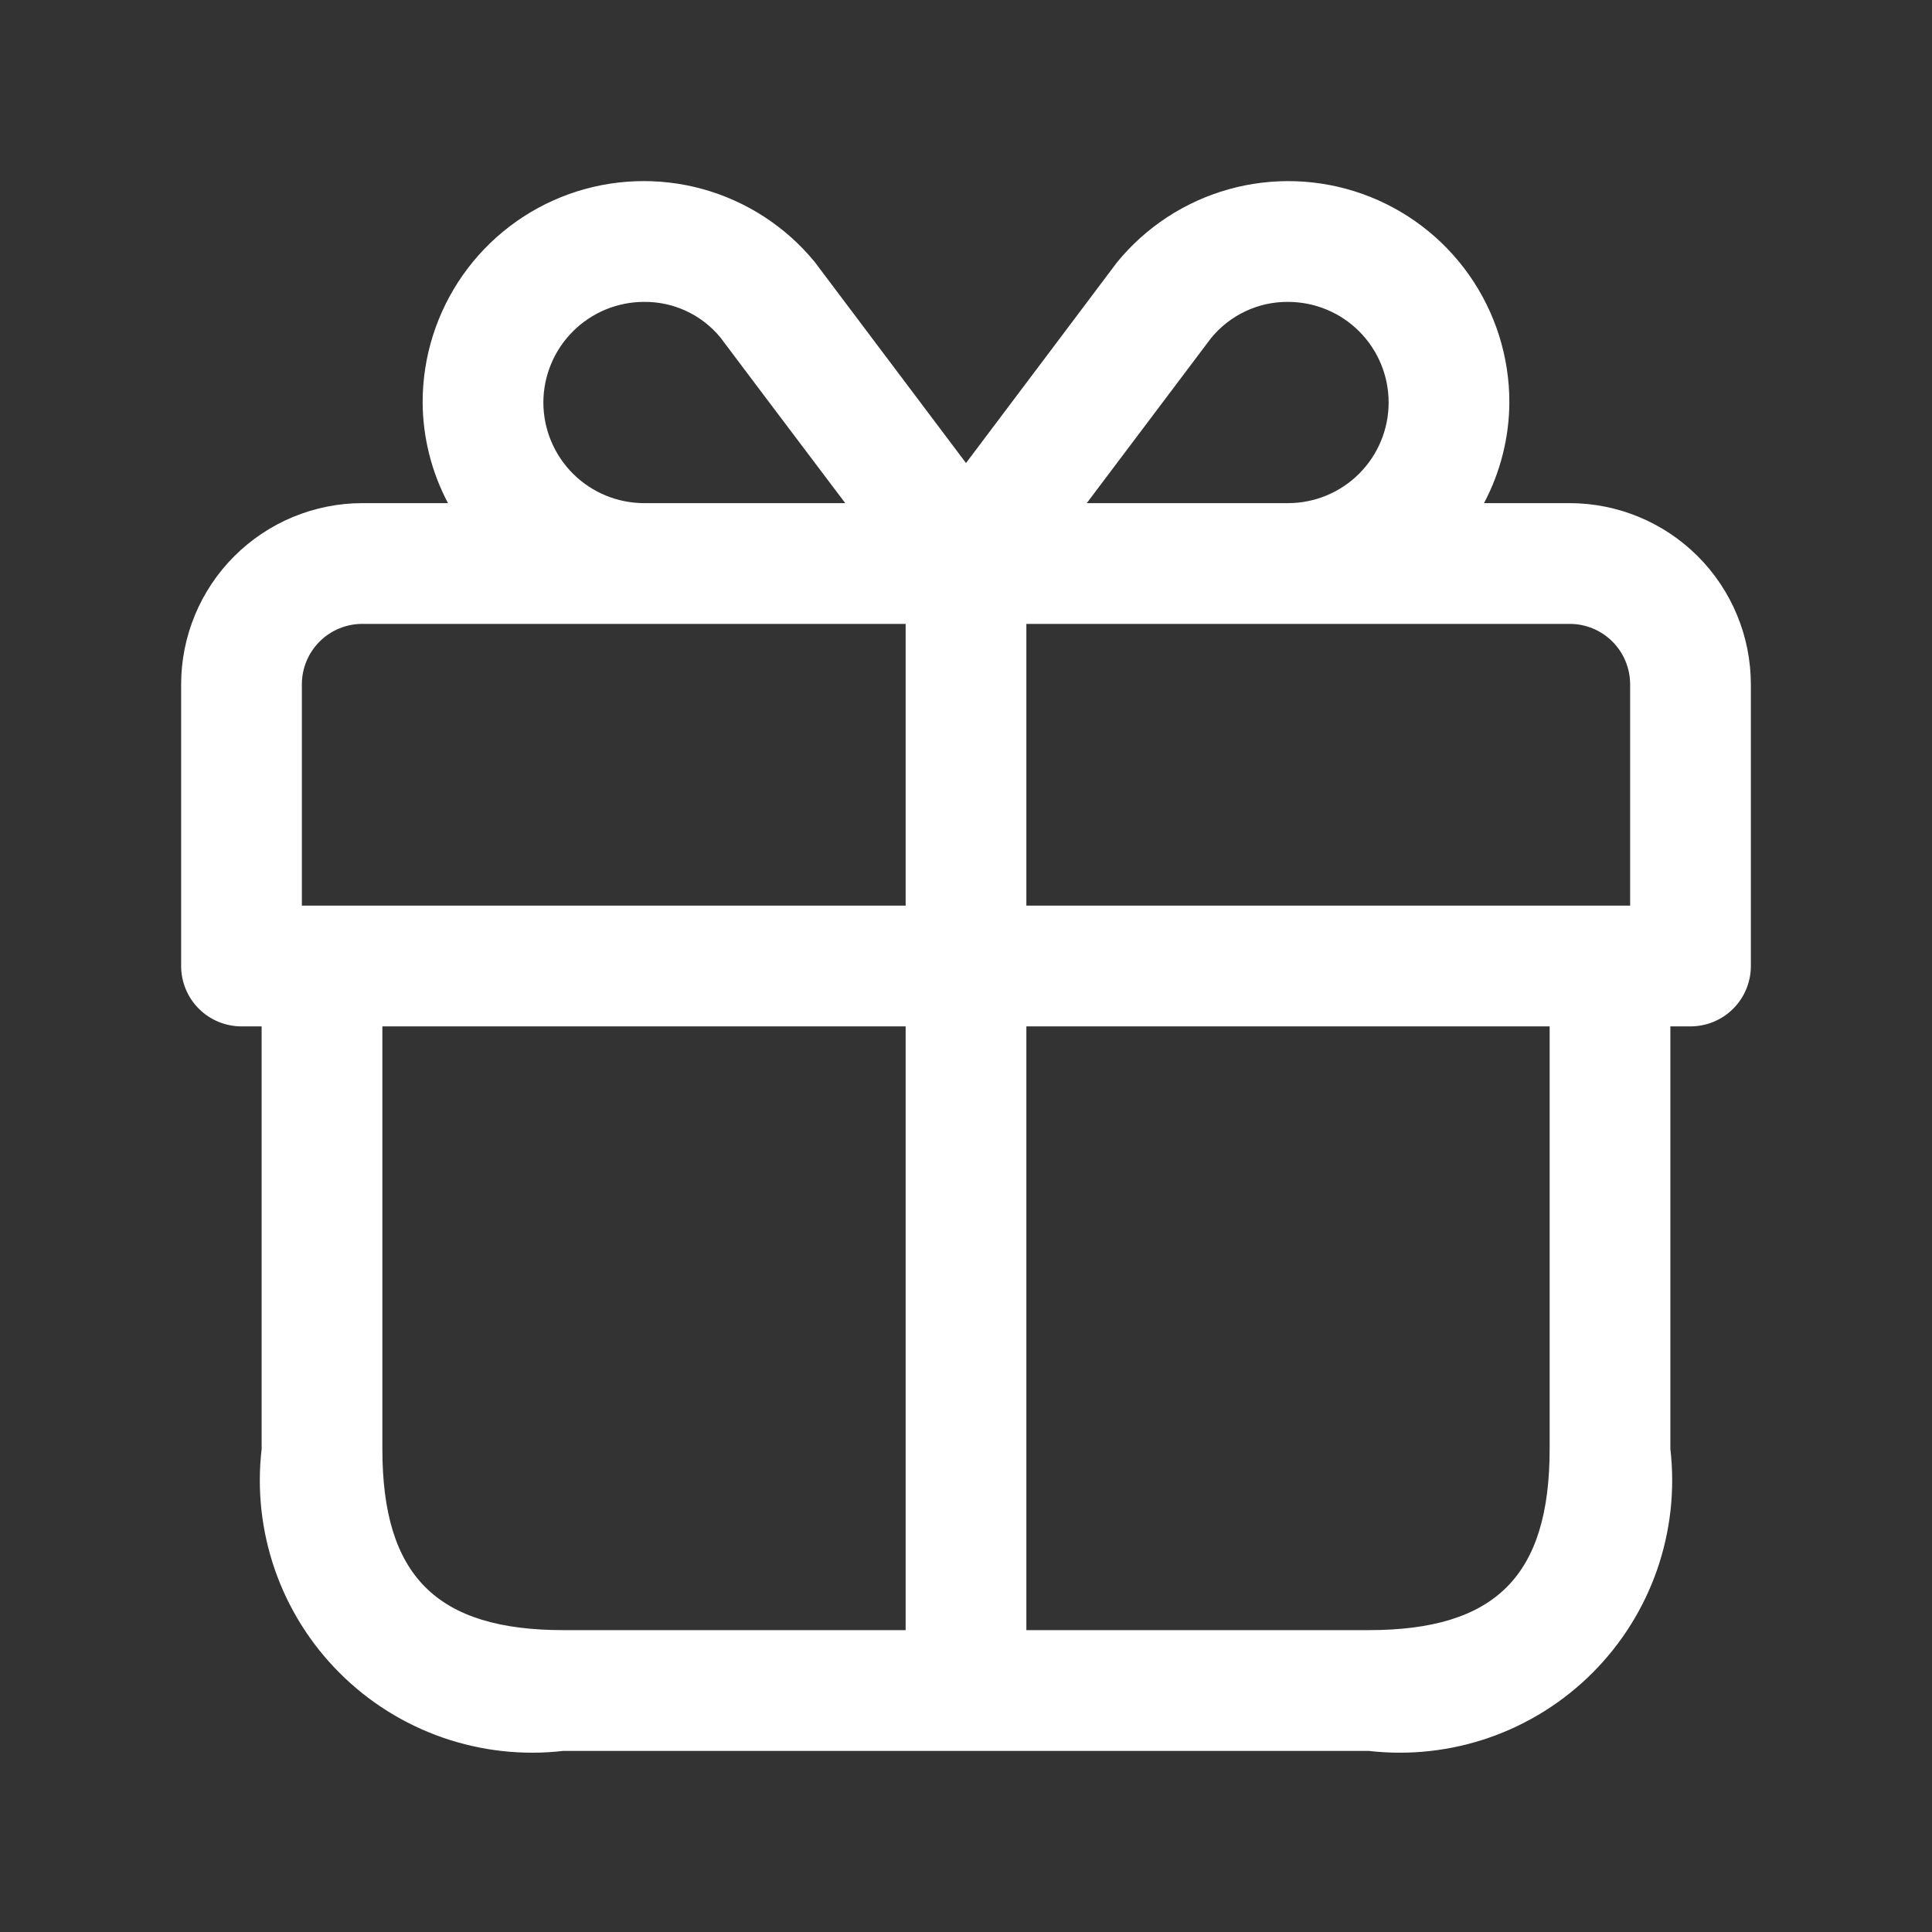 <?xml version="1.0" encoding="UTF-8"?> <svg xmlns="http://www.w3.org/2000/svg" width="90" height="90" viewBox="0 0 90 90" fill="none"><rect x="0" y="0" width="90" height="90" fill="#333333" stroke="none"/><path d="M73.125 23.438H69.131C69.896 21.993 70.302 20.385 70.312 18.75C70.315 16.623 69.659 14.547 68.434 12.807C67.209 11.068 65.475 9.75 63.472 9.036C61.468 8.321 59.292 8.244 57.243 8.816C55.194 9.388 53.372 10.58 52.028 12.229C51.926 12.375 47.711 17.963 45 21.57C42.285 17.959 38.066 12.349 37.946 12.195C36.597 10.554 34.774 9.371 32.727 8.806C30.679 8.242 28.507 8.324 26.508 9.041C24.509 9.759 22.781 11.077 21.56 12.815C20.339 14.553 19.685 16.626 19.688 18.75C19.698 20.385 20.104 21.993 20.869 23.438H16.875C14.638 23.441 12.494 24.331 10.912 25.912C9.33 27.494 8.44 29.638 8.438 31.875V45C8.438 45.746 8.734 46.461 9.261 46.989C9.789 47.516 10.504 47.813 11.25 47.813H12.188V67.5C11.967 69.4 12.18 71.325 12.808 73.132C13.437 74.938 14.466 76.579 15.819 77.931C17.171 79.284 18.812 80.313 20.619 80.942C22.425 81.571 24.35 81.783 26.25 81.563H63.75C65.65 81.783 67.575 81.571 69.382 80.942C71.188 80.313 72.829 79.284 74.181 77.931C75.534 76.579 76.563 74.938 77.192 73.132C77.82 71.325 78.033 69.4 77.812 67.5V47.813H78.75C79.496 47.813 80.211 47.516 80.739 46.989C81.266 46.461 81.562 45.746 81.562 45V31.875C81.559 29.638 80.67 27.494 79.088 25.912C77.506 24.331 75.362 23.441 73.125 23.438ZM75.938 31.875V42.188H47.812V29.063H73.125C73.871 29.064 74.585 29.36 75.113 29.887C75.64 30.415 75.936 31.13 75.938 31.875ZM56.396 15.776C56.829 15.238 57.378 14.804 58.002 14.507C58.626 14.21 59.309 14.058 60 14.063C61.243 14.063 62.435 14.556 63.315 15.435C64.194 16.315 64.688 17.507 64.688 18.75C64.688 19.993 64.194 21.186 63.315 22.065C62.435 22.944 61.243 23.438 60 23.438H50.625C53.164 20.07 56.22 16.005 56.396 15.776ZM25.312 18.75C25.314 17.508 25.809 16.316 26.688 15.438C27.566 14.559 28.757 14.065 30 14.063C30.678 14.056 31.35 14.201 31.965 14.487C32.58 14.773 33.123 15.193 33.555 15.716C33.75 15.983 36.829 20.063 39.375 23.438H30C28.757 23.436 27.566 22.941 26.688 22.062C25.809 21.184 25.314 19.993 25.312 18.75ZM14.062 31.875C14.063 31.13 14.36 30.415 14.887 29.887C15.415 29.36 16.129 29.064 16.875 29.063H42.188V42.188H14.062V31.875ZM17.812 67.5V47.813H42.188V75.938H26.25C20.336 75.938 17.812 73.414 17.812 67.5ZM72.188 67.5C72.188 73.414 69.664 75.938 63.75 75.938H47.812V47.813H72.188V67.5Z" fill="white"></path></svg> 